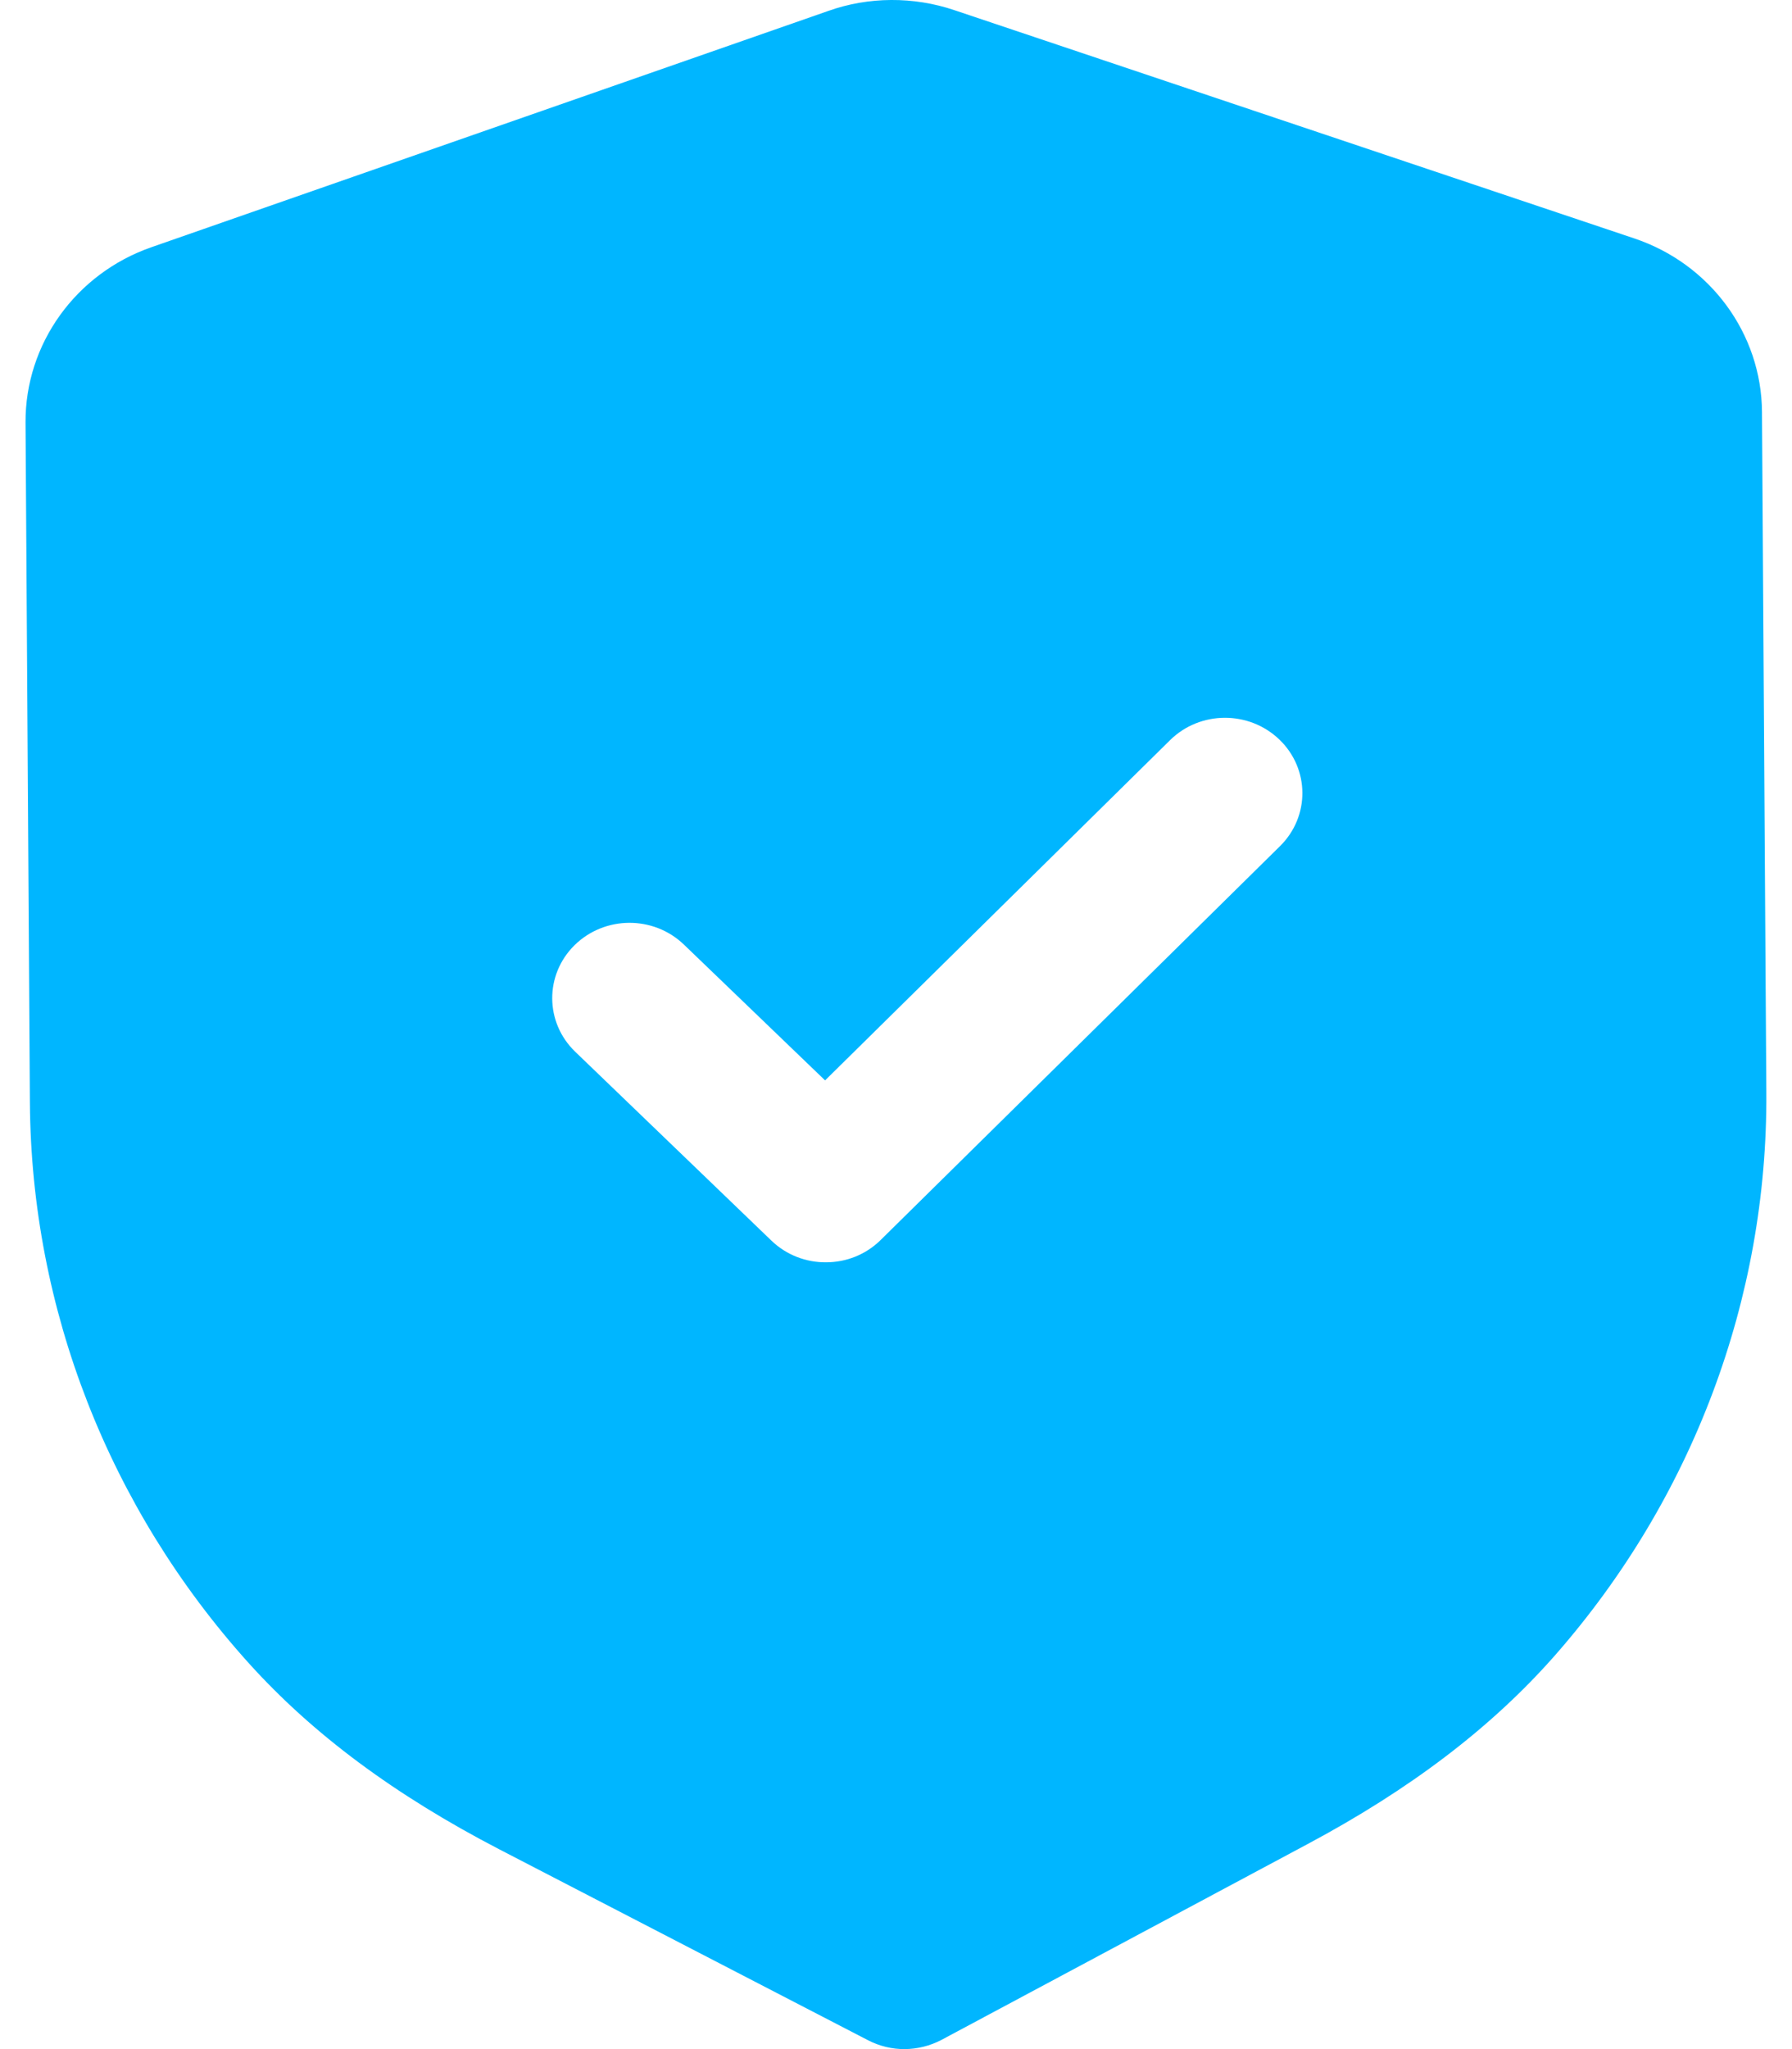 <svg width="28" height="32" viewBox="0 0 28 32" fill="none" xmlns="http://www.w3.org/2000/svg">
<path fill-rule="evenodd" clip-rule="evenodd" d="M13.564 31.862C13.742 31.954 13.94 32.002 14.138 32C14.336 31.998 14.532 31.95 14.711 31.856L20.42 28.804C22.039 27.941 23.306 26.976 24.295 25.853C26.446 23.405 27.62 20.281 27.599 17.06L27.531 6.435C27.525 5.211 26.721 4.119 25.532 3.722L14.913 0.159C14.273 -0.057 13.572 -0.053 12.944 0.17L2.365 3.861C1.182 4.273 0.393 5.373 0.399 6.598L0.467 17.215C0.488 20.441 1.703 23.551 3.888 25.974C4.887 27.081 6.166 28.032 7.803 28.881L13.564 31.862ZM12.053 19.374C12.291 19.603 12.601 19.716 12.91 19.713C13.219 19.712 13.527 19.596 13.762 19.363L20.001 13.213C20.47 12.75 20.465 12.006 19.991 11.55C19.516 11.093 18.751 11.096 18.282 11.559L12.892 16.872L10.686 14.751C10.21 14.294 9.447 14.299 8.977 14.761C8.508 15.224 8.513 15.968 8.988 16.425L12.053 19.374Z" fill="#00B6FF"/>
</svg>
